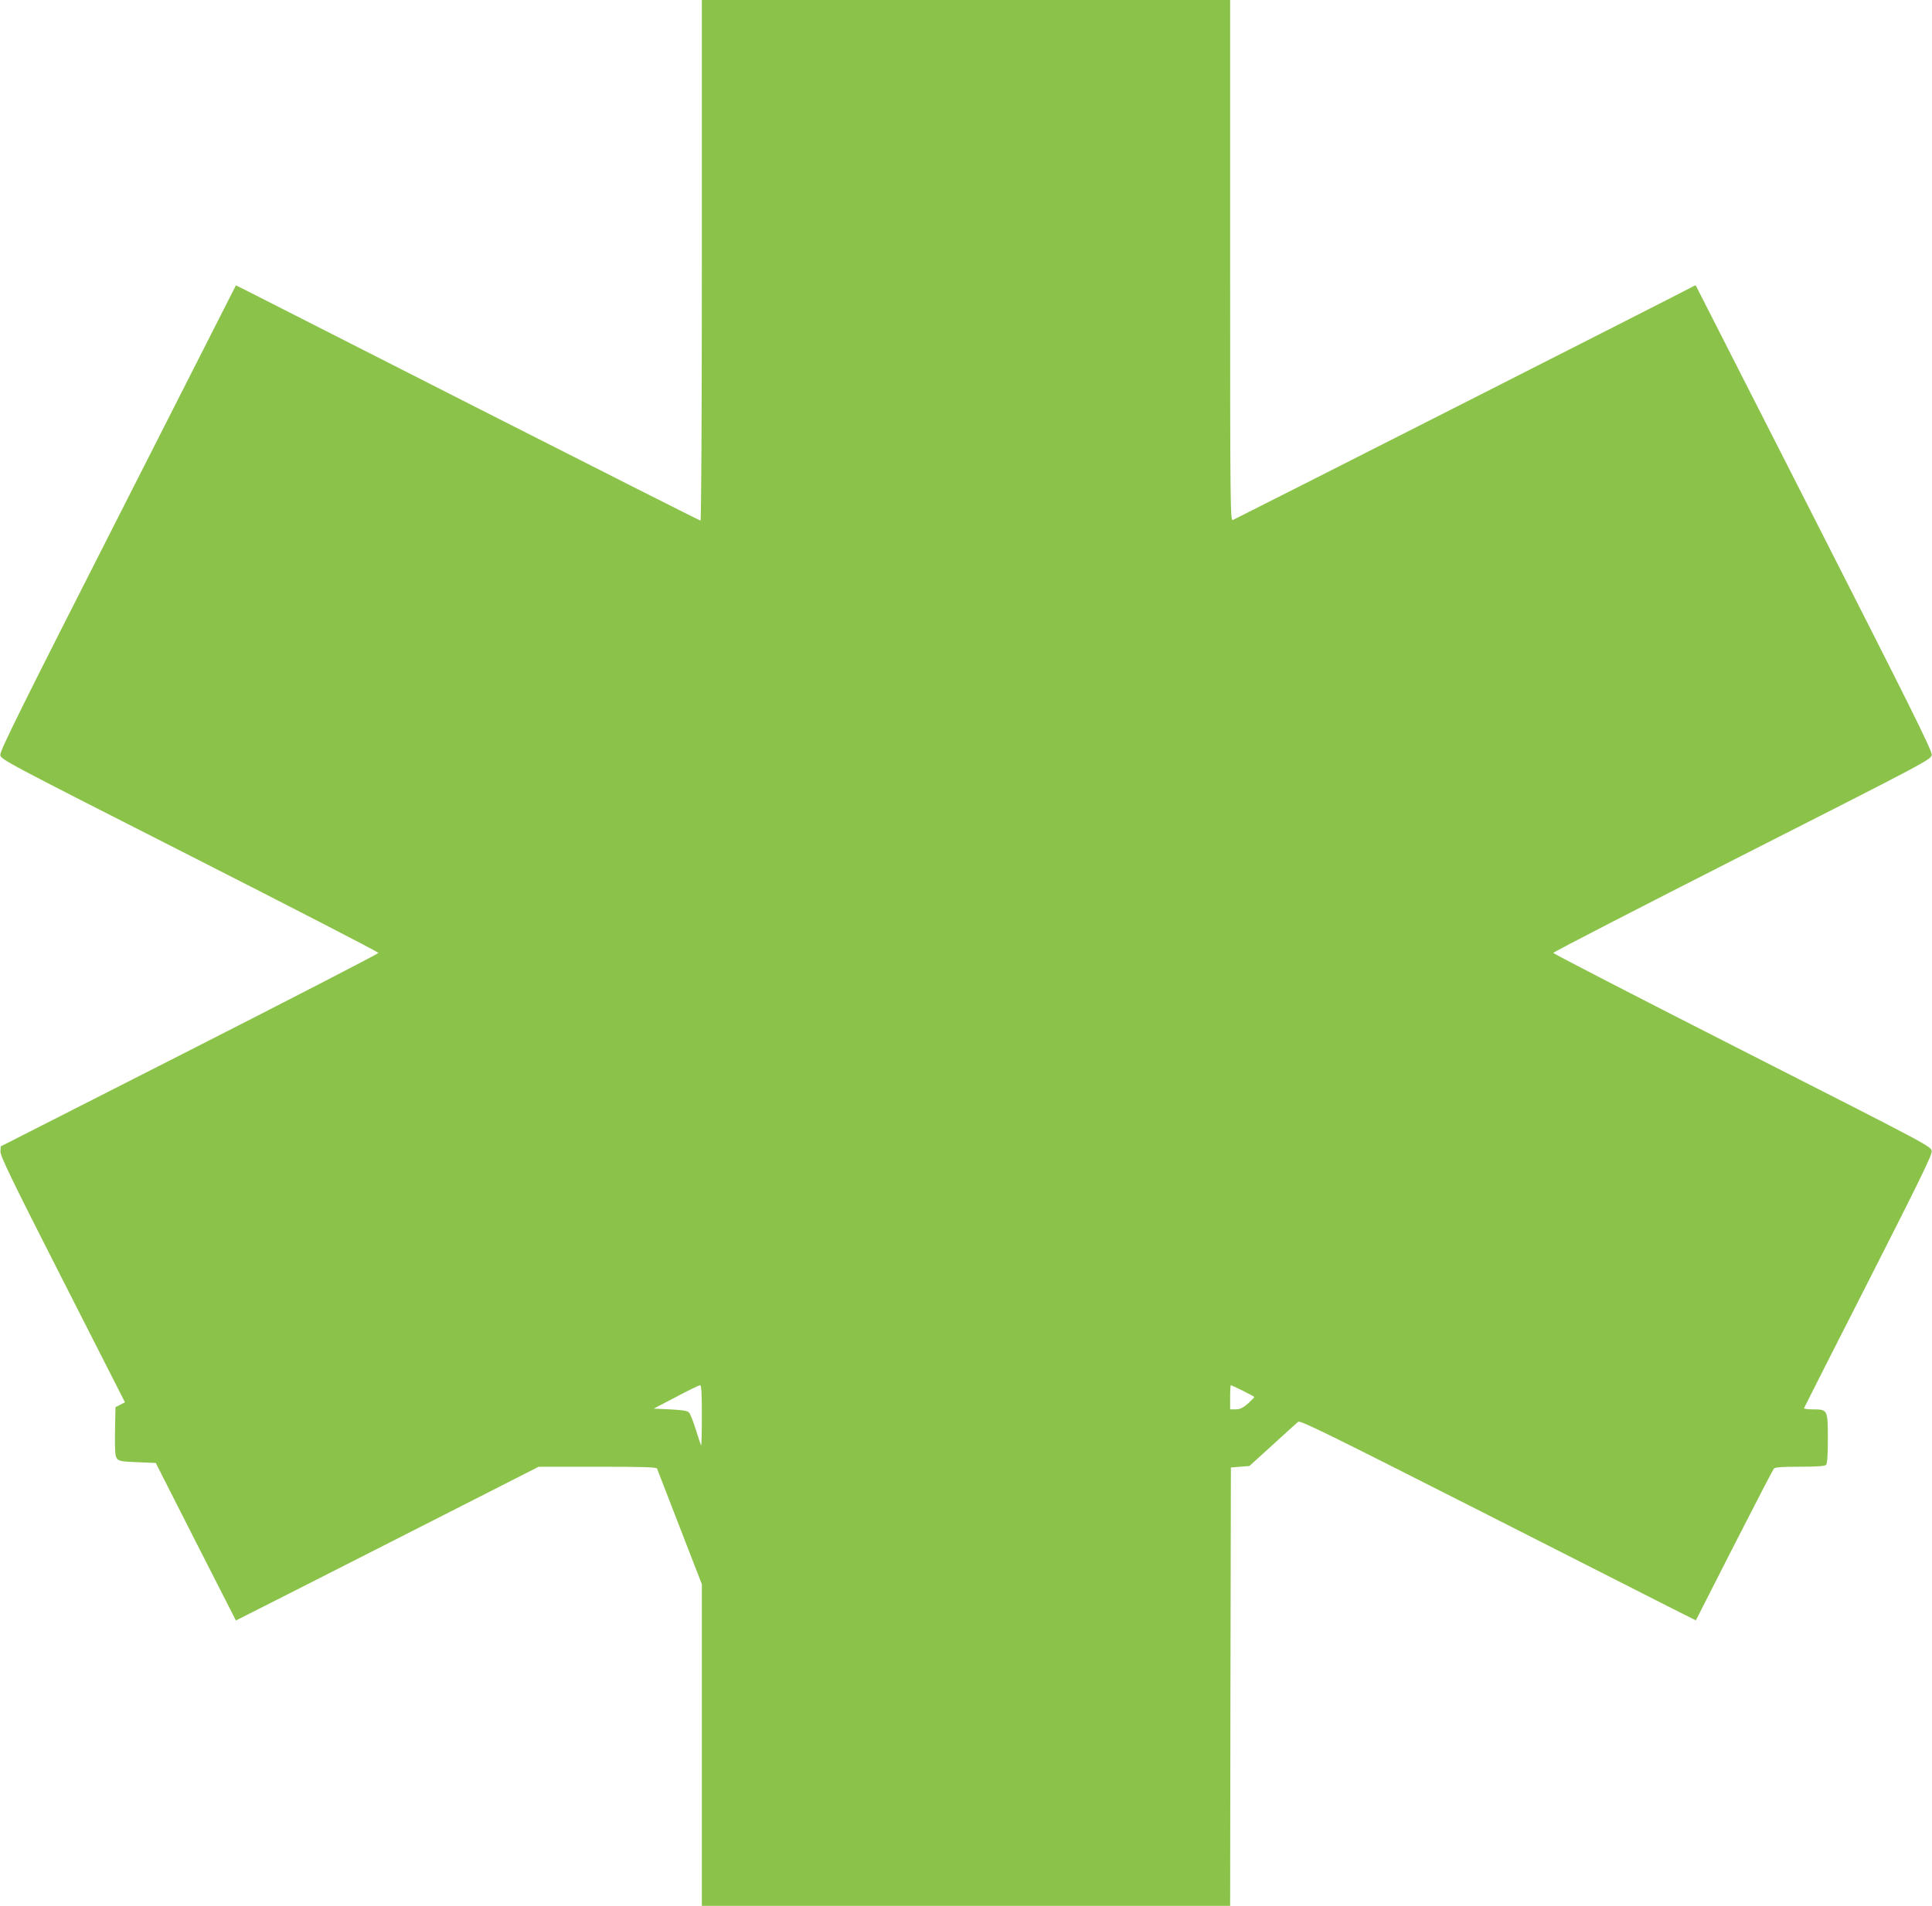 <?xml version="1.0" standalone="no"?>
<!DOCTYPE svg PUBLIC "-//W3C//DTD SVG 20010904//EN"
 "http://www.w3.org/TR/2001/REC-SVG-20010904/DTD/svg10.dtd">
<svg version="1.0" xmlns="http://www.w3.org/2000/svg"
 width="1280pt" height="1263pt" viewBox="0 0 1280 1263"
 preserveAspectRatio="xMidYMid meet">
<g transform="translate(0,1263) scale(0.1,-0.1)"
fill="#8bc34a" stroke="none">
<path d="M4650 10905 c0 -1045 -4 -1725 -9 -1725 -5 0 -652 327 -1438 726
-785 399 -1476 750 -1534 780 l-106 53 -782 -1540 c-627 -1233 -782 -1545
-779 -1571 3 -31 14 -37 1254 -667 688 -350 1251 -640 1251 -646 0 -5 -563
-296 -1251 -646 l-1251 -636 -2 -34 c-2 -28 75 -188 411 -848 l414 -814 -31
-16 -32 -16 -3 -160 c-2 -127 1 -165 12 -180 13 -17 30 -21 136 -25 l122 -5
265 -522 266 -522 81 41 c44 22 496 251 1003 509 l922 469 389 0 c303 0 391
-3 395 -12 3 -7 71 -183 151 -390 l146 -377 0 -1066 0 -1065 1750 0 1750 0 2
1453 3 1452 62 5 61 5 154 140 c84 77 160 146 169 153 14 10 195 -79 1175
-576 1467 -745 1458 -741 1460 -739 1 1 115 225 253 497 139 272 257 500 263
507 8 10 52 13 172 13 113 0 166 4 174 12 8 8 12 61 12 173 0 193 -1 195 -99
195 -35 0 -61 4 -59 8 2 5 193 383 426 840 337 663 423 838 420 863 -3 32 -14
37 -1255 668 -688 350 -1252 641 -1252 646 0 6 564 296 1252 646 1245 632
1252 636 1255 668 3 26 -148 329 -779 1569 -430 845 -783 1538 -784 1540 -2 2
-14 -3 -27 -11 -28 -17 -3016 -1533 -3040 -1543 -17 -6 -18 80 -18 1720 l0
1726 -1750 0 -1750 0 0 -1725z m0 -7657 c0 -111 -2 -199 -5 -197 -2 3 -18 50
-35 105 -17 54 -37 106 -46 114 -10 11 -45 16 -124 20 l-109 5 147 77 c81 43
153 78 160 78 9 0 12 -47 12 -202z m3583 166 c39 -20 74 -38 77 -41 2 -2 -16
-21 -40 -43 -35 -30 -53 -39 -82 -40 l-38 0 0 80 c0 44 2 80 5 80 3 0 38 -16
78 -36z"/>
</g>
</svg>
